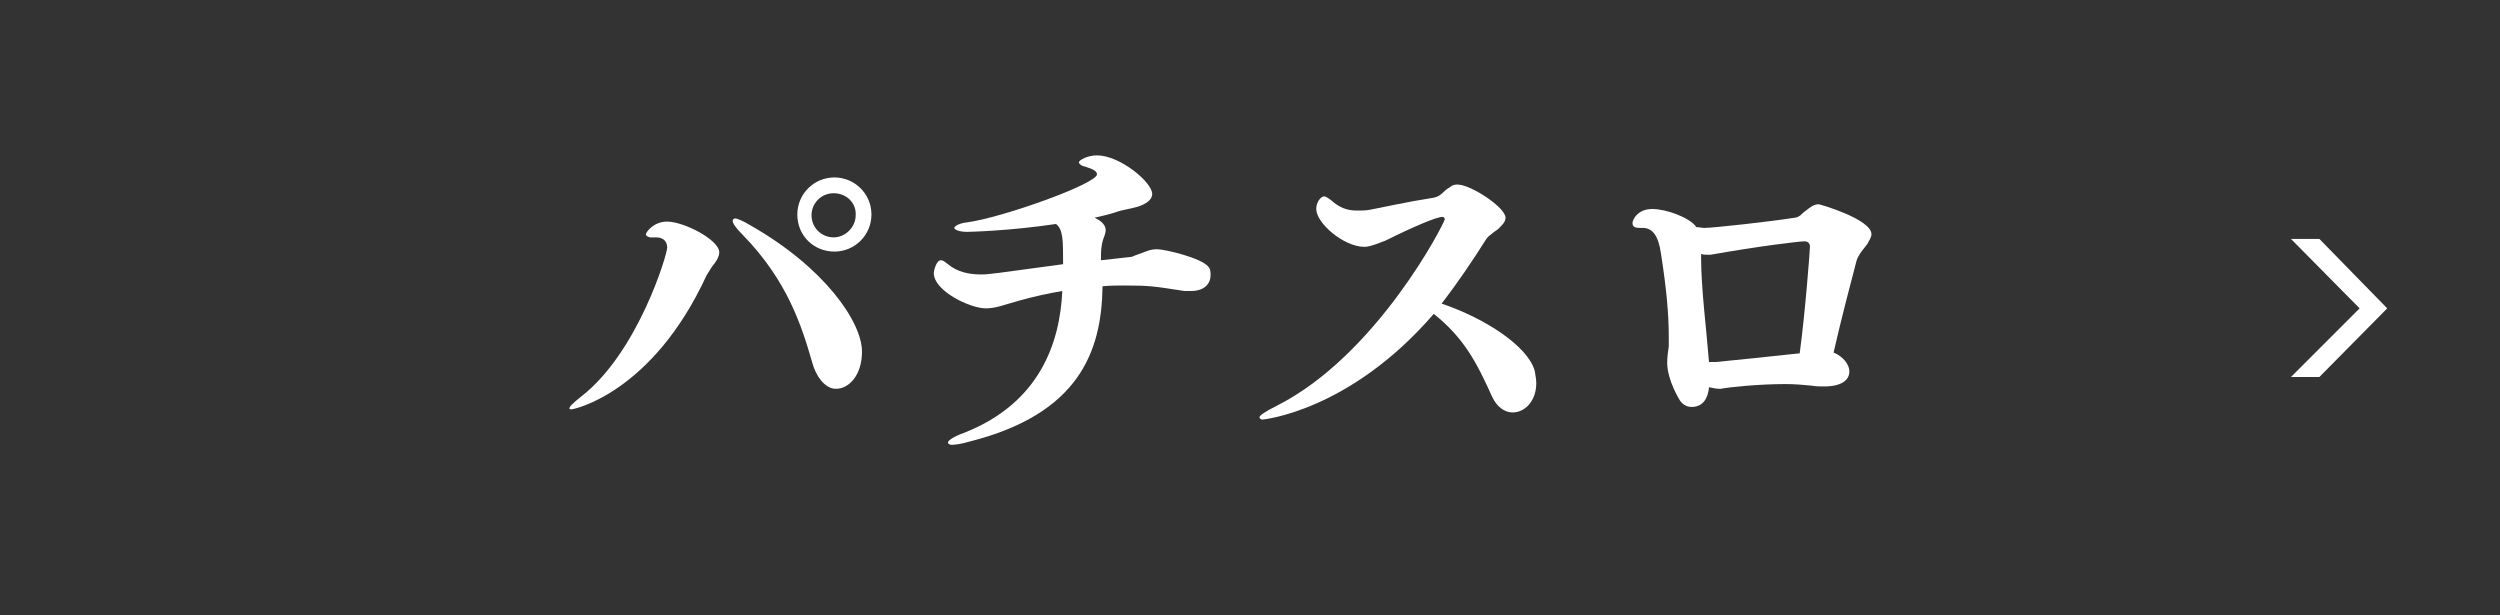 <?xml version="1.0" encoding="utf-8"?>
<!-- Generator: Adobe Illustrator 25.0.1, SVG Export Plug-In . SVG Version: 6.00 Build 0)  -->
<svg version="1.1" id="レイヤー_1" xmlns="http://www.w3.org/2000/svg" xmlns:xlink="http://www.w3.org/1999/xlink" x="0px"
	 y="0px" viewBox="0 0 317 78" style="enable-background:new 0 0 317 78;" xml:space="preserve">
<rect x="0" y="0" width="317" height="78" fill="#333333" stroke="none"/>
<style type="text/css">
	.st0{fill:#FFFFFF;}
	.st1{fill:none;}
</style>
<g>
	<g>
	</g>
	<g>
		<polygon class="st0" points="294.1,30.3 290.5,30.3 299.2,39.1 290.5,47.8 294.1,47.8 302.7,39.1 		"/>
	</g>
	<g>
		<g>
			<path class="st0" d="M72.5,51.9c-0.2,0-0.3,0-0.3-0.1c0-0.2,0.3-0.6,1.6-1.6c7.1-5.6,10.8-17.9,10.8-18.8c0-0.8-0.5-1.3-1.4-1.3
				c-0.3,0-0.7,0-0.8,0c-0.3-0.1-0.5-0.2-0.5-0.4c0-0.2,0.9-1.6,2.7-1.6c2.1,0,6.6,2.3,6.6,3.9c0,0.5-0.3,1-0.6,1.4
				c-0.2,0.2-0.7,1-1,1.5C82.7,49.9,72.7,51.9,72.5,51.9z M103,46c-1.3-4.5-3.1-10.4-8.9-16.3c-0.8-0.8-1.2-1.4-1.2-1.7
				c0-0.2,0.2-0.3,0.3-0.3c0.3,0,1,0.3,2,0.9c9.3,5.3,14.1,12.2,14.1,16c0,2.9-1.6,4.7-3.3,4.7C104.5,49.3,103.4,47.5,103,46z
				 M101.1,27.2c0-2.6,2.1-4.7,4.7-4.7s4.7,2.1,4.7,4.7c0,2.6-2.1,4.7-4.7,4.7S101.1,29.9,101.1,27.2z M105.7,24.5
				c-1.6,0-2.8,1.3-2.8,2.8c0,1.6,1.3,2.8,2.8,2.8s2.8-1.3,2.8-2.8C108.6,25.7,107.3,24.5,105.7,24.5z"/>
			<path class="st0" d="M145,32c0.5-0.2,1-0.4,1.7-0.4c1,0,5.6,1.1,6.5,2.2c0.3,0.3,0.3,0.7,0.3,1.1c0,1-0.7,2-2.5,2
				c-0.2,0-0.5,0-0.8,0c-3.9-0.6-4.4-0.7-7.6-0.7c-0.9,0-1.8,0-2.8,0.1c-0.1,8.3-3,16.2-16.9,19.7c-1,0.3-1.8,0.4-2.2,0.4
				c-0.4,0-0.5-0.2-0.5-0.3c0-0.2,0.6-0.7,2-1.2c9.7-3.8,12.2-11.5,12.5-18c-1.8,0.3-3.6,0.7-5.4,1.2c-1,0.3-1.7,0.5-2.4,0.7
				c-0.7,0.2-1.3,0.3-1.9,0.3c-2,0-6.6-2.2-6.6-4.5c0-0.2,0.3-1.6,0.9-1.6c0.3,0,0.5,0.2,0.9,0.5c1.2,1,2.7,1.3,4.2,1.3
				c1,0,1.6-0.1,10.4-1.3c0-3.1,0-4.4-0.9-5.1c-6,0.9-11.2,1-11.3,1c-1,0-1.6-0.3-1.6-0.5c0-0.2,0.6-0.6,1.6-0.7
				c4.5-0.6,16.5-4.9,16.5-6.1c0-0.4-0.6-0.7-1.3-0.9c-0.2-0.1-0.4-0.1-0.6-0.2c-0.2-0.1-0.4-0.3-0.4-0.4c0-0.3,1.1-0.9,2.3-0.9
				c2.9,0,7,3.4,7,4.9c0,0.8-0.9,1.3-1.8,1.6c-1,0.3-2,0.4-2.8,0.7c-0.9,0.3-1.8,0.5-2.7,0.7c1,0.5,1.4,1,1.4,1.6c0,0,0,0.4-0.3,1.1
				c-0.3,0.9-0.3,1.7-0.3,2.7l3.6-0.4c0.3,0,0.5-0.1,0.7-0.2L145,32z"/>
			<path class="st0" d="M160.1,53.2c-0.3,0-0.4-0.2-0.4-0.3c0-0.2,0.7-0.7,2.1-1.4c12.8-6.4,21.4-23.3,21.4-23.7
				c0-0.1-0.1-0.3-0.3-0.3c-0.7,0-3.6,1.2-7.2,3c-2,0.8-2.4,0.8-2.7,0.8c-2.6,0-6.1-3-6.1-4.8c0-0.9,0.6-1.6,1-1.6
				c0.2,0,0.5,0.2,0.9,0.5c1.1,1,2.1,1.3,3.3,1.3c0.5,0,1.1,0,1.6-0.1c1.6-0.3,4.7-1,7.9-1.5c0.8-0.1,1.2-0.5,1.6-0.9
				c0.2-0.2,0.4-0.3,0.7-0.5c0.2-0.2,0.5-0.3,0.9-0.3c1.7,0,6.1,2.9,6.1,4.2c0,0.6-0.5,1-1,1.5c-0.3,0.2-0.6,0.4-0.8,0.6
				c-0.3,0.2-0.5,0.4-0.7,0.7c-1.7,2.7-3.6,5.5-5.6,8.1c5.6,1.9,10.9,5.4,11.8,8.5c0.1,0.6,0.2,1.1,0.2,1.6c0,2.2-1.4,3.7-3,3.7
				c-1,0-2-0.7-2.6-2c-1.9-4.2-3.5-7.4-7.4-10.5C171.1,52.2,160.1,53.2,160.1,53.2z"/>
			<path class="st0" d="M236.5,31.3c-0.4,0.5-0.9,1.1-1.1,1.8c-0.5,1.9-2,7.6-2.9,11.6c1.2,0.5,2,1.5,2,2.4c0,1.1-1,1.9-3.2,1.9
				c-0.5,0-1,0-1.6-0.1c-1-0.1-2.1-0.2-3.3-0.2c-3.5,0-7.2,0.4-8.2,0.6H218c-0.4,0-0.8-0.1-1.3-0.2c-0.1,1.3-0.7,2.5-2.2,2.5
				c-0.5,0-1-0.2-1.4-0.7c-0.1-0.1-1.7-2.7-1.7-4.9c0-0.7,0.1-1.4,0.2-2.1v-1.2c0-2.9-0.3-6.2-1-10.6c-0.3-2.1-1-3.2-2.3-3.2H208
				c-0.6,0-1-0.1-1-0.6s0.7-1.8,2.5-1.8c1.8,0,4.8,1.1,5.6,2.3c0.4,0,0.7,0.1,1,0.1c1.1,0,8.4-0.8,11.5-1.3c0.2,0,0.4-0.1,0.7-0.3
				c0.2-0.2,0.4-0.4,0.7-0.6c0.5-0.4,1-0.8,1.6-0.8c0.2,0,6.7,1.9,6.7,3.8c0,0.4-0.3,0.8-0.5,1.2L236.5,31.3z M215.7,32.7
				c0,3.9,0.7,9.3,1,13.2c0.4,0,0.7,0,0.9,0c2.1-0.2,6.9-0.7,10.6-1.1c0.7-5.1,1.3-13.1,1.3-13.5c0-0.5-0.3-0.7-0.7-0.7
				c-0.6,0-5.7,0.6-11.9,1.7c-0.1,0-0.3,0-0.4,0c-0.3,0-0.5,0-0.8-0.1V32.7z"/>
		</g>
	</g>
</g>
<rect x="-413" y="-515" class="st1" width="750" height="1670"/>
</svg>
